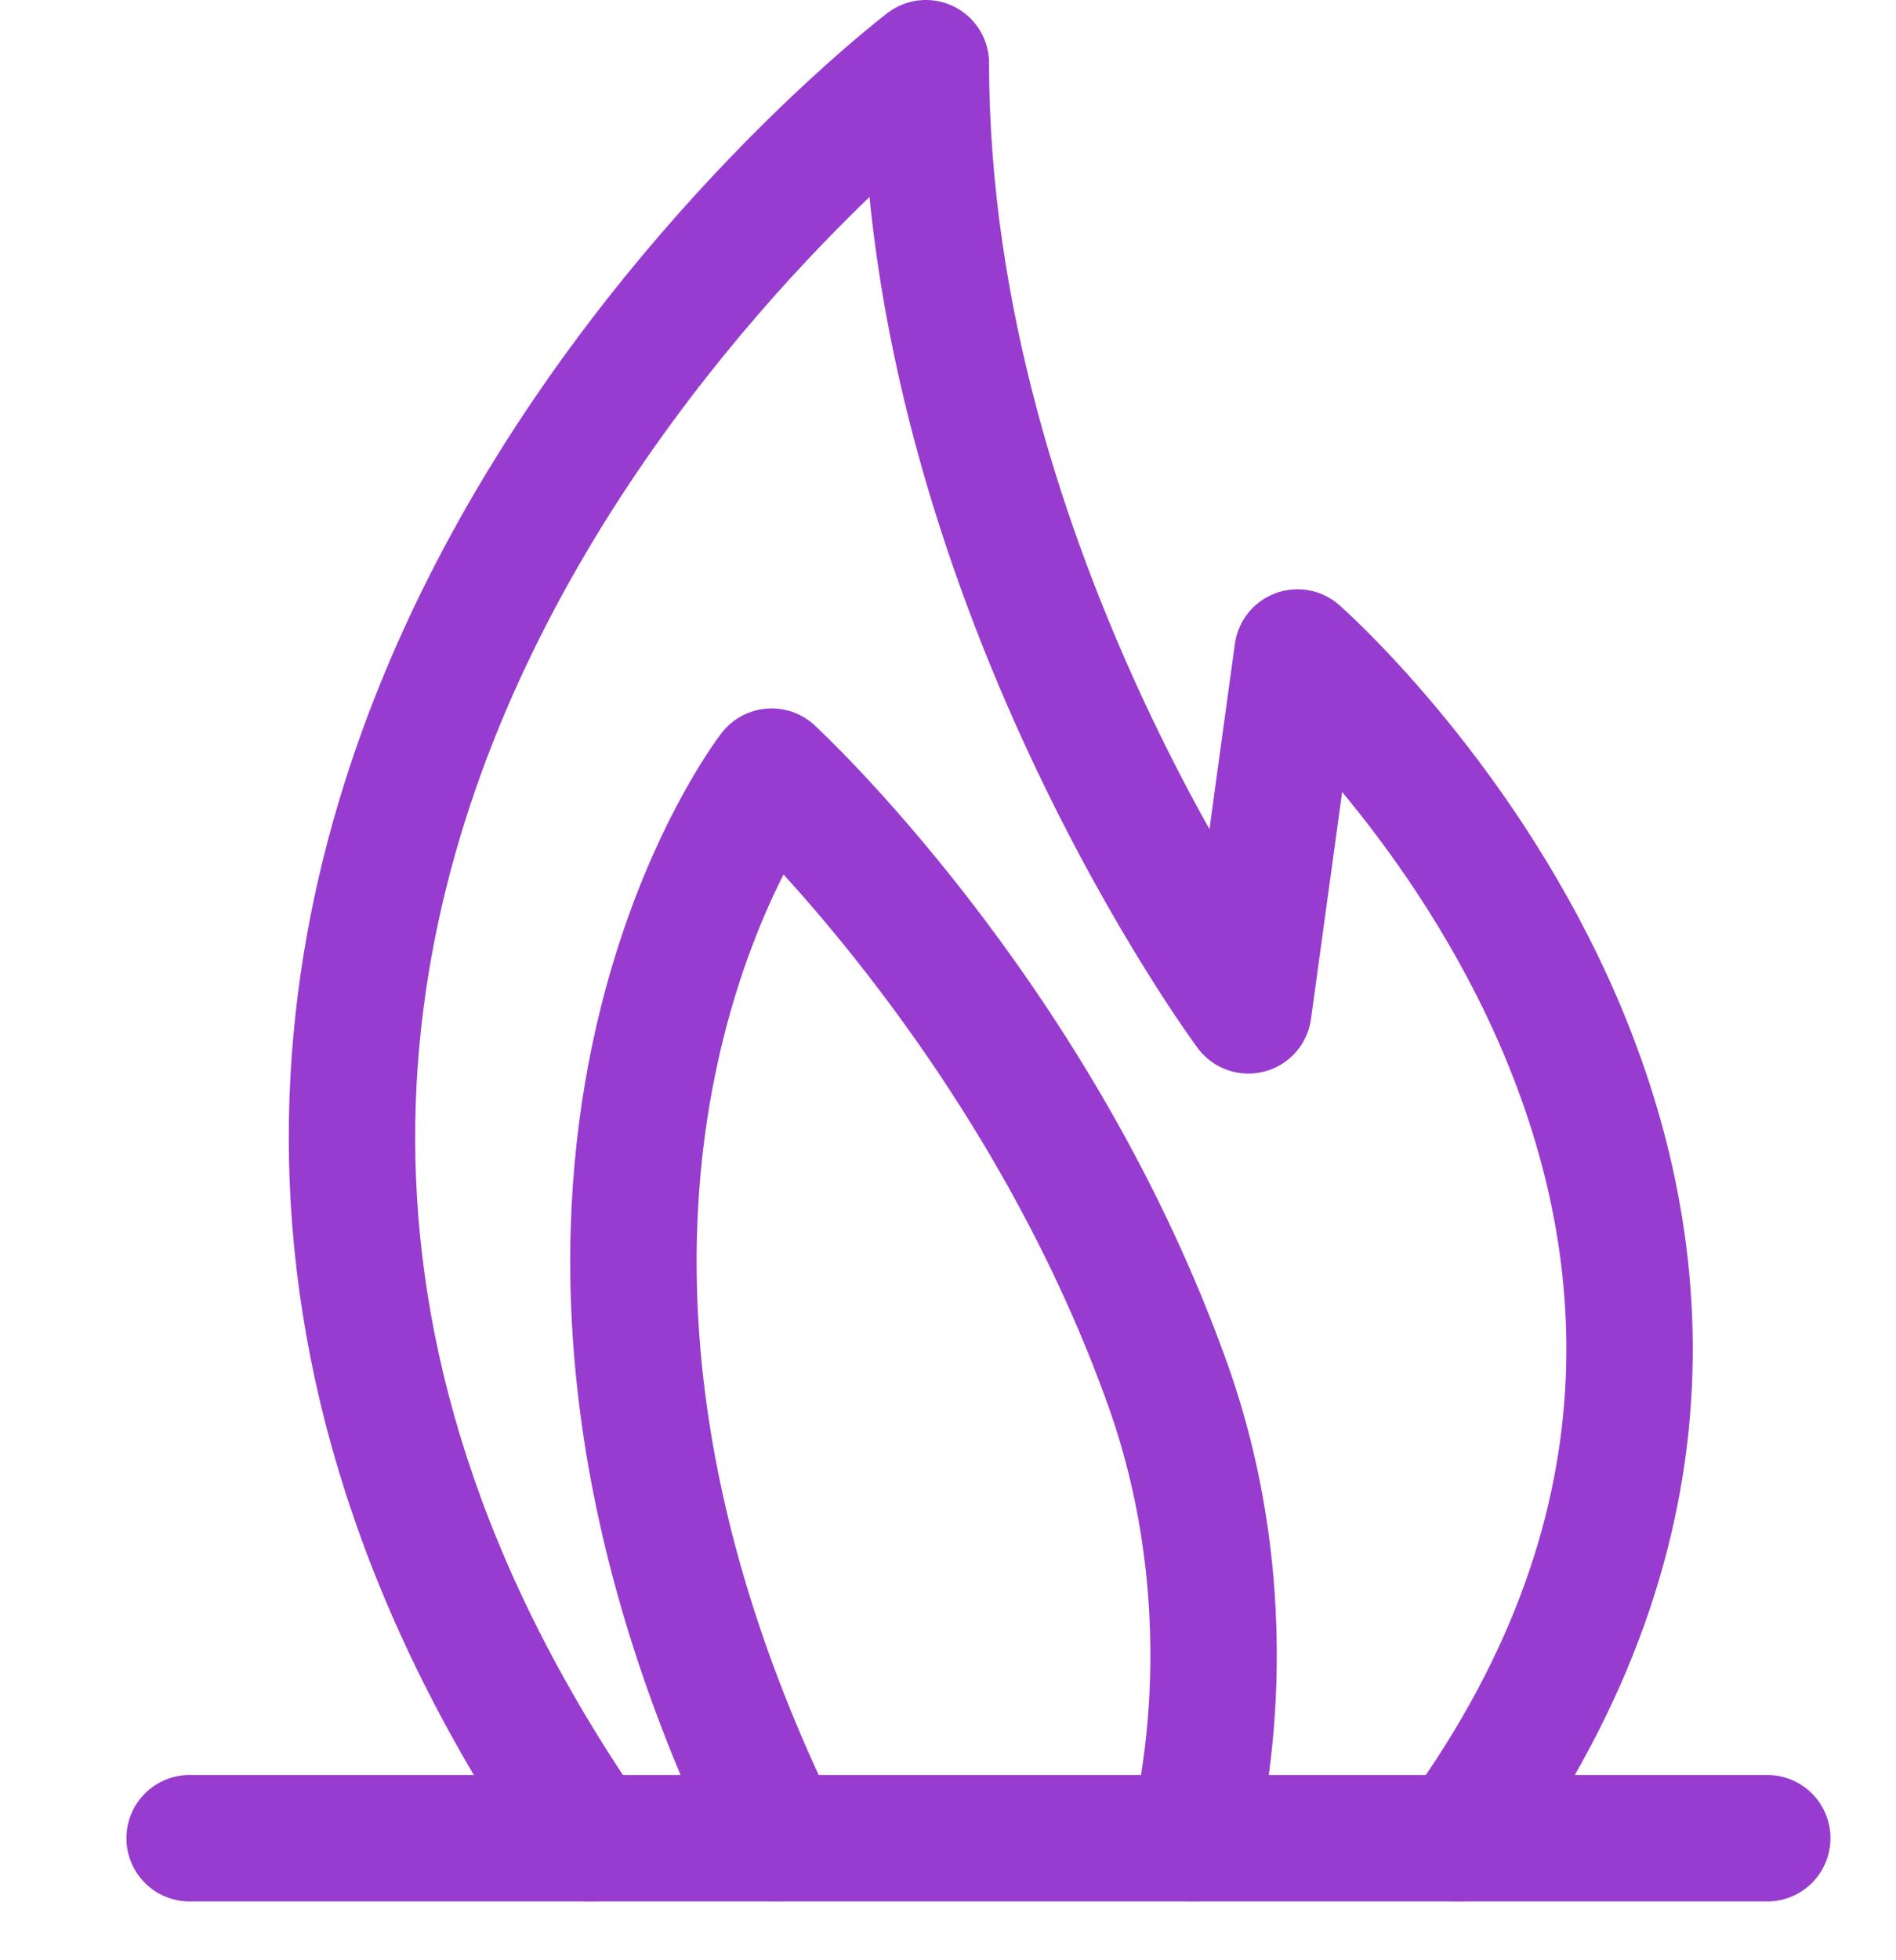 <svg width="30" height="31" viewBox="0 0 30 31" fill="none" xmlns="http://www.w3.org/2000/svg">
<path d="M3 29.07H27.963" stroke="#973CCF" stroke-width="2" stroke-miterlimit="10" stroke-linecap="round" stroke-linejoin="round"/>
<path d="M9.324 29.069C-1.548 13.315 14.65 1 14.65 1C14.65 9.099 19.753 15.978 19.753 15.978L20.53 10.319C20.53 10.319 30.404 18.973 23.081 29.069" stroke="#973CCF" stroke-width="2" stroke-miterlimit="10" stroke-linecap="round" stroke-linejoin="round"/>
<path d="M12.32 29.067C7.216 18.638 12.209 12.203 12.209 12.203C12.209 12.203 16.314 15.975 18.422 21.744C19.864 25.628 18.866 29.067 18.866 29.067" stroke="#973CCF" stroke-width="2" stroke-miterlimit="10" stroke-linecap="round" stroke-linejoin="round"/>
</svg>
